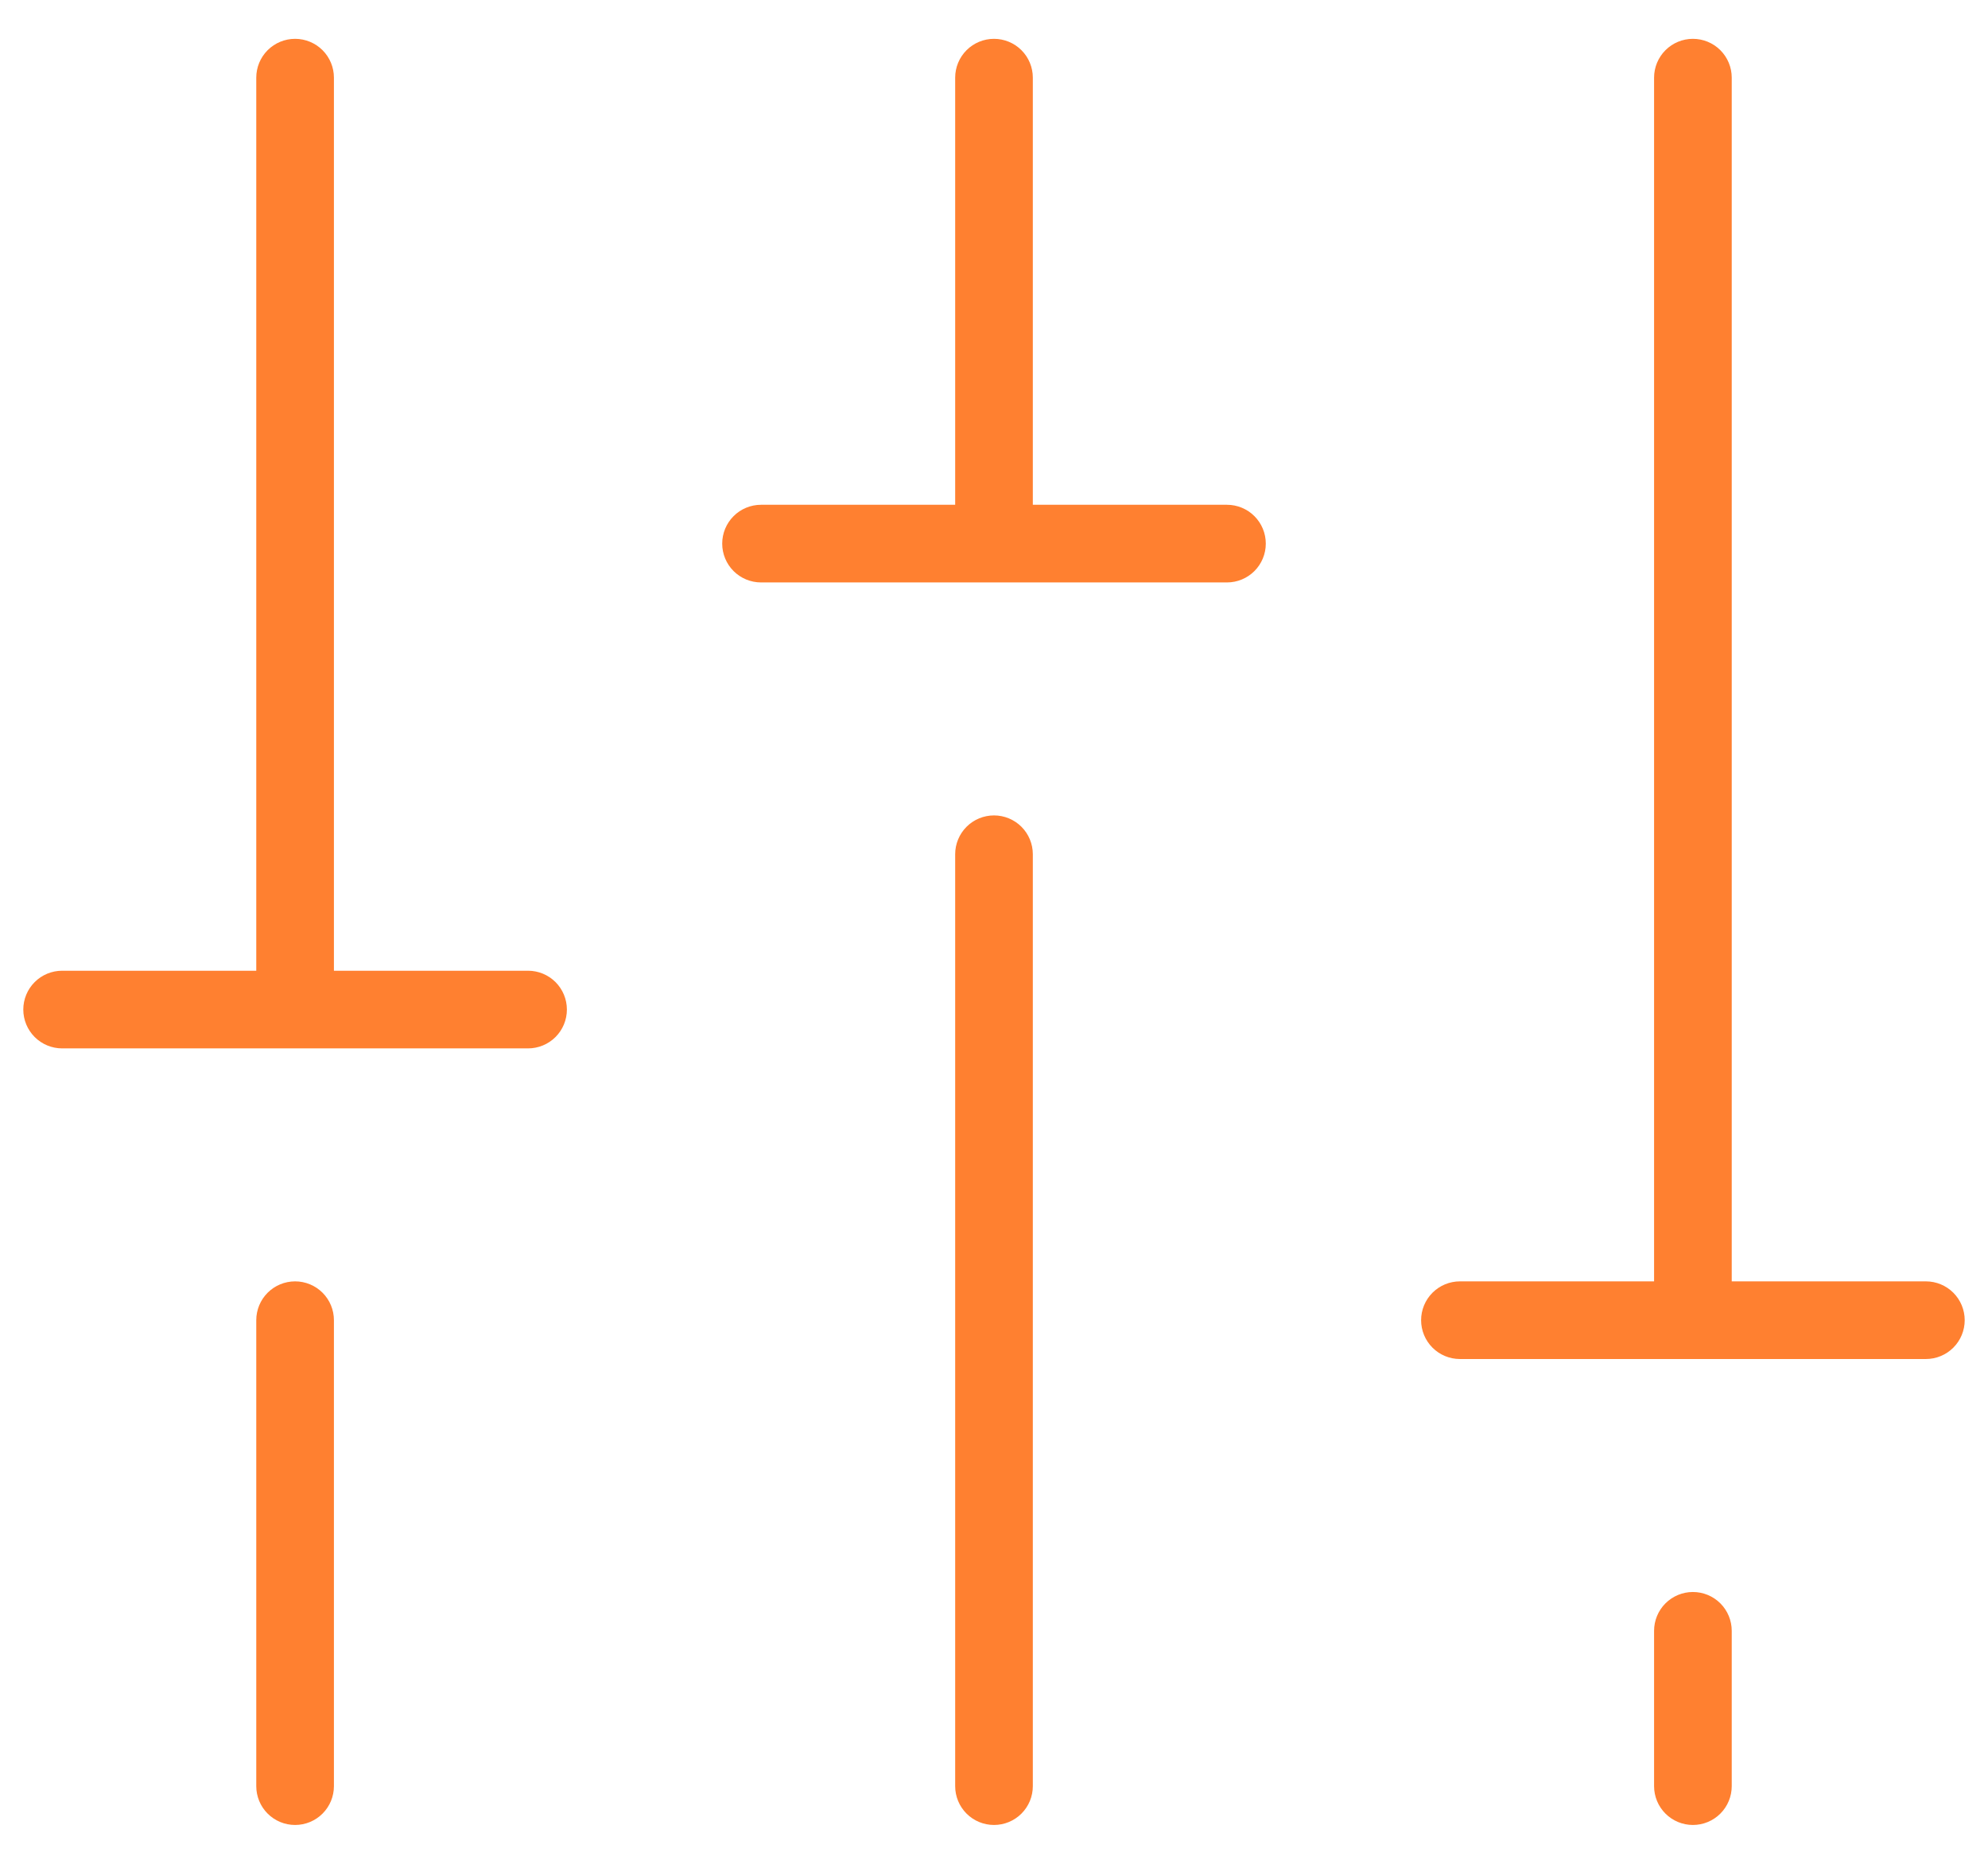 <?xml version="1.0" encoding="UTF-8"?>
<svg xmlns="http://www.w3.org/2000/svg" width="32" height="30" viewBox="0 0 32 30" fill="none">
  <path d="M16.625 13.75V28.75C16.625 28.916 16.559 29.075 16.442 29.192C16.325 29.309 16.166 29.375 16 29.375C15.834 29.375 15.675 29.309 15.558 29.192C15.441 29.075 15.375 28.916 15.375 28.75V13.75C15.375 13.584 15.441 13.425 15.558 13.308C15.675 13.191 15.834 13.125 16 13.125C16.166 13.125 16.325 13.191 16.442 13.308C16.559 13.425 16.625 13.584 16.625 13.75ZM27.25 25.625C27.084 25.625 26.925 25.691 26.808 25.808C26.691 25.925 26.625 26.084 26.625 26.25V28.75C26.625 28.916 26.691 29.075 26.808 29.192C26.925 29.309 27.084 29.375 27.25 29.375C27.416 29.375 27.575 29.309 27.692 29.192C27.809 29.075 27.875 28.916 27.875 28.75V26.25C27.875 26.084 27.809 25.925 27.692 25.808C27.575 25.691 27.416 25.625 27.25 25.625ZM31 20.625H27.875V1.25C27.875 1.084 27.809 0.925 27.692 0.808C27.575 0.691 27.416 0.625 27.25 0.625C27.084 0.625 26.925 0.691 26.808 0.808C26.691 0.925 26.625 1.084 26.625 1.25V20.625H23.5C23.334 20.625 23.175 20.691 23.058 20.808C22.941 20.925 22.875 21.084 22.875 21.25C22.875 21.416 22.941 21.575 23.058 21.692C23.175 21.809 23.334 21.875 23.5 21.875H31C31.166 21.875 31.325 21.809 31.442 21.692C31.559 21.575 31.625 21.416 31.625 21.25C31.625 21.084 31.559 20.925 31.442 20.808C31.325 20.691 31.166 20.625 31 20.625ZM4.75 20.625C4.584 20.625 4.425 20.691 4.308 20.808C4.191 20.925 4.125 21.084 4.125 21.25V28.75C4.125 28.916 4.191 29.075 4.308 29.192C4.425 29.309 4.584 29.375 4.75 29.375C4.916 29.375 5.075 29.309 5.192 29.192C5.309 29.075 5.375 28.916 5.375 28.75V21.25C5.375 21.084 5.309 20.925 5.192 20.808C5.075 20.691 4.916 20.625 4.75 20.625ZM8.5 15.625H5.375V1.25C5.375 1.084 5.309 0.925 5.192 0.808C5.075 0.691 4.916 0.625 4.75 0.625C4.584 0.625 4.425 0.691 4.308 0.808C4.191 0.925 4.125 1.084 4.125 1.25V15.625H1C0.834 15.625 0.675 15.691 0.558 15.808C0.441 15.925 0.375 16.084 0.375 16.25C0.375 16.416 0.441 16.575 0.558 16.692C0.675 16.809 0.834 16.875 1 16.875H8.5C8.666 16.875 8.825 16.809 8.942 16.692C9.059 16.575 9.125 16.416 9.125 16.25C9.125 16.084 9.059 15.925 8.942 15.808C8.825 15.691 8.666 15.625 8.5 15.625ZM19.75 8.125H16.625V1.25C16.625 1.084 16.559 0.925 16.442 0.808C16.325 0.691 16.166 0.625 16 0.625C15.834 0.625 15.675 0.691 15.558 0.808C15.441 0.925 15.375 1.084 15.375 1.25V8.125H12.25C12.084 8.125 11.925 8.191 11.808 8.308C11.691 8.425 11.625 8.584 11.625 8.75C11.625 8.916 11.691 9.075 11.808 9.192C11.925 9.309 12.084 9.375 12.25 9.375H19.75C19.916 9.375 20.075 9.309 20.192 9.192C20.309 9.075 20.375 8.916 20.375 8.75C20.375 8.584 20.309 8.425 20.192 8.308C20.075 8.191 19.916 8.125 19.75 8.125Z" fill="#FF8030"></path>
</svg>
